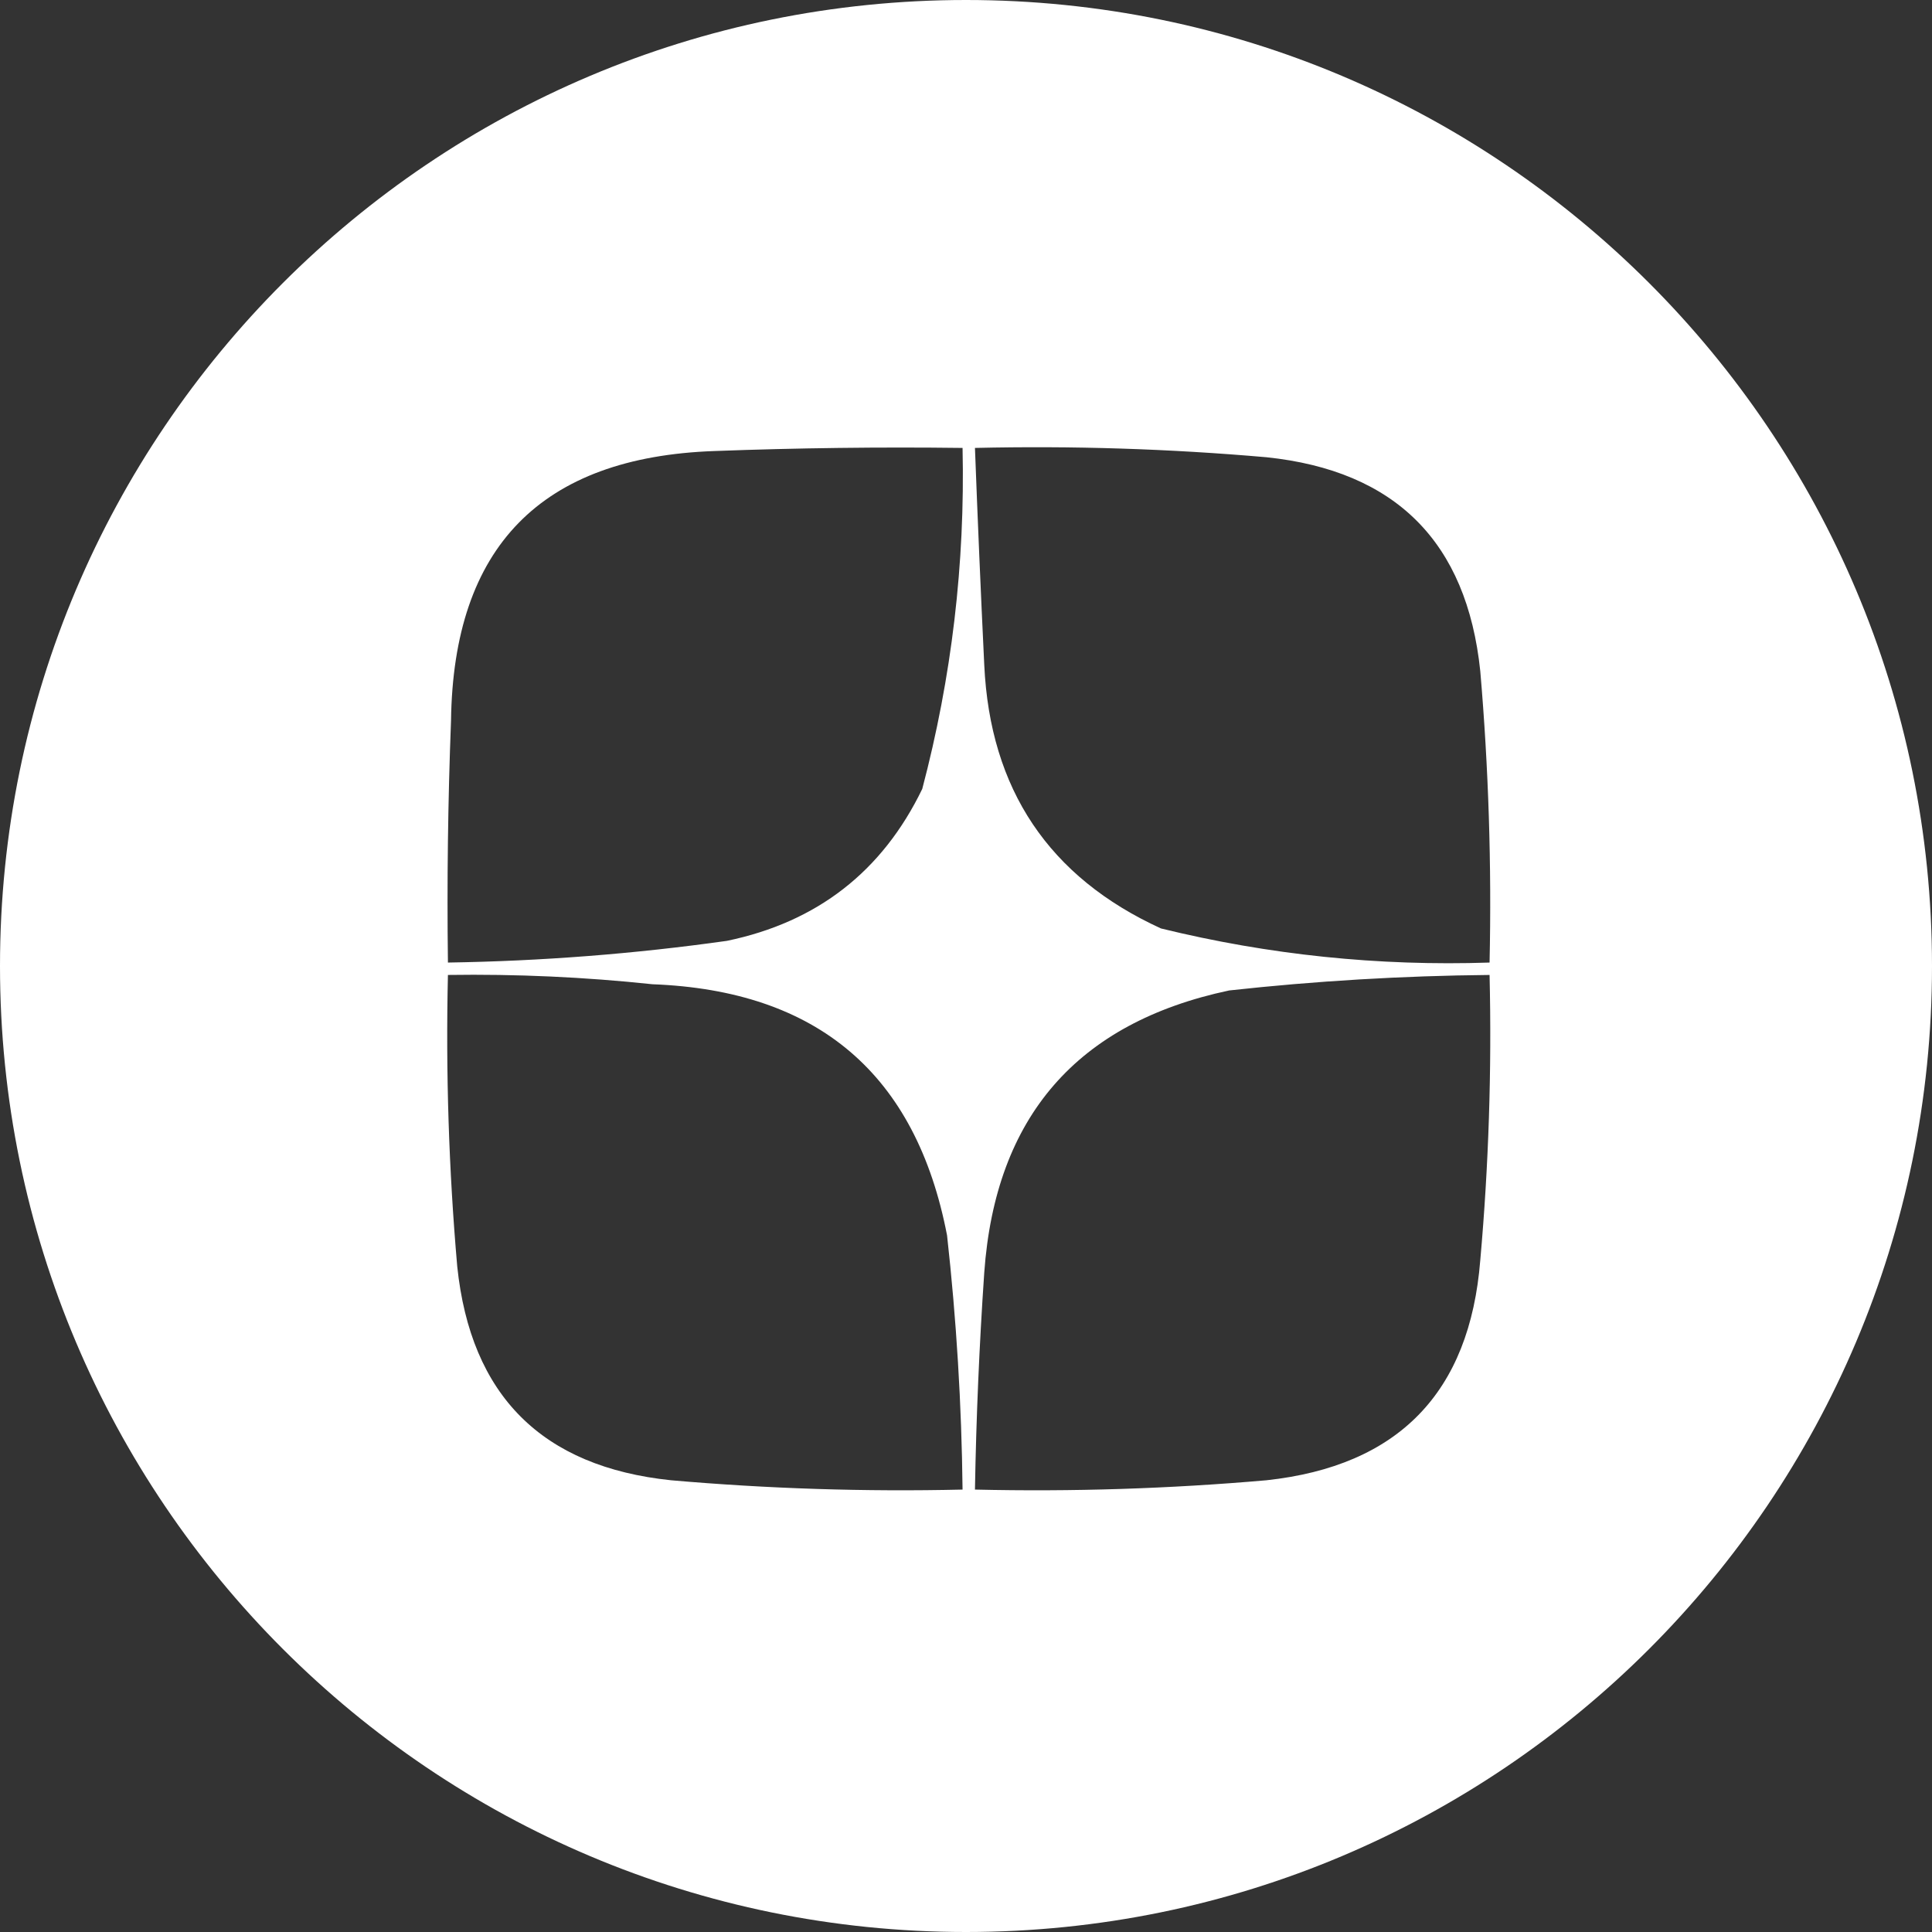 <?xml version="1.0" encoding="UTF-8"?> <svg xmlns="http://www.w3.org/2000/svg" width="216" height="216" viewBox="0 0 216 216" fill="none"><rect x="0" y="0" width="216" height="216" fill="#333333" stroke="none"/><path fill-rule="evenodd" clip-rule="evenodd" d="M108 216C167.647 216 216 167.647 216 108C216 48.353 167.647 0 108 0C48.353 0 0 48.353 0 108C0 167.647 48.353 216 108 216ZM109.001 50.079C119.885 49.828 130.746 50.174 141.581 51.119C156.022 52.621 163.994 60.593 165.497 75.034C166.426 85.872 166.773 96.731 166.536 107.615C154.1 108.028 141.854 106.757 129.797 103.802C117.274 98.072 110.689 88.252 110.041 74.341C109.652 66.253 109.305 58.166 109.001 50.079ZM166.536 109.001C166.785 119.655 166.438 130.284 165.497 140.888C164.318 155.699 156.346 163.902 141.581 165.497C130.746 166.441 119.885 166.788 109.001 166.537C109.142 158.442 109.489 150.354 110.041 142.274C111.287 124.857 120.414 114.343 137.422 110.734C147.095 109.67 156.8 109.092 166.536 109.001ZM72.955 110.041C65.35 109.233 57.725 108.887 50.079 109.001C49.828 119.886 50.175 130.746 51.119 141.582C52.621 156.023 60.593 163.995 75.034 165.497C85.87 166.441 96.73 166.788 107.615 166.537C107.509 157.03 106.932 147.556 105.882 138.115C102.413 120.099 91.438 110.74 72.955 110.041ZM107.615 50.079C107.904 63.02 106.402 75.728 103.109 88.205C98.638 97.435 91.359 103.096 81.273 105.188C70.93 106.644 60.532 107.452 50.079 107.615C49.963 98.6 50.079 89.588 50.425 80.58C50.676 61.15 60.497 51.099 79.886 50.426C89.126 50.079 98.369 49.964 107.615 50.079Z" fill="white"></path></svg> 